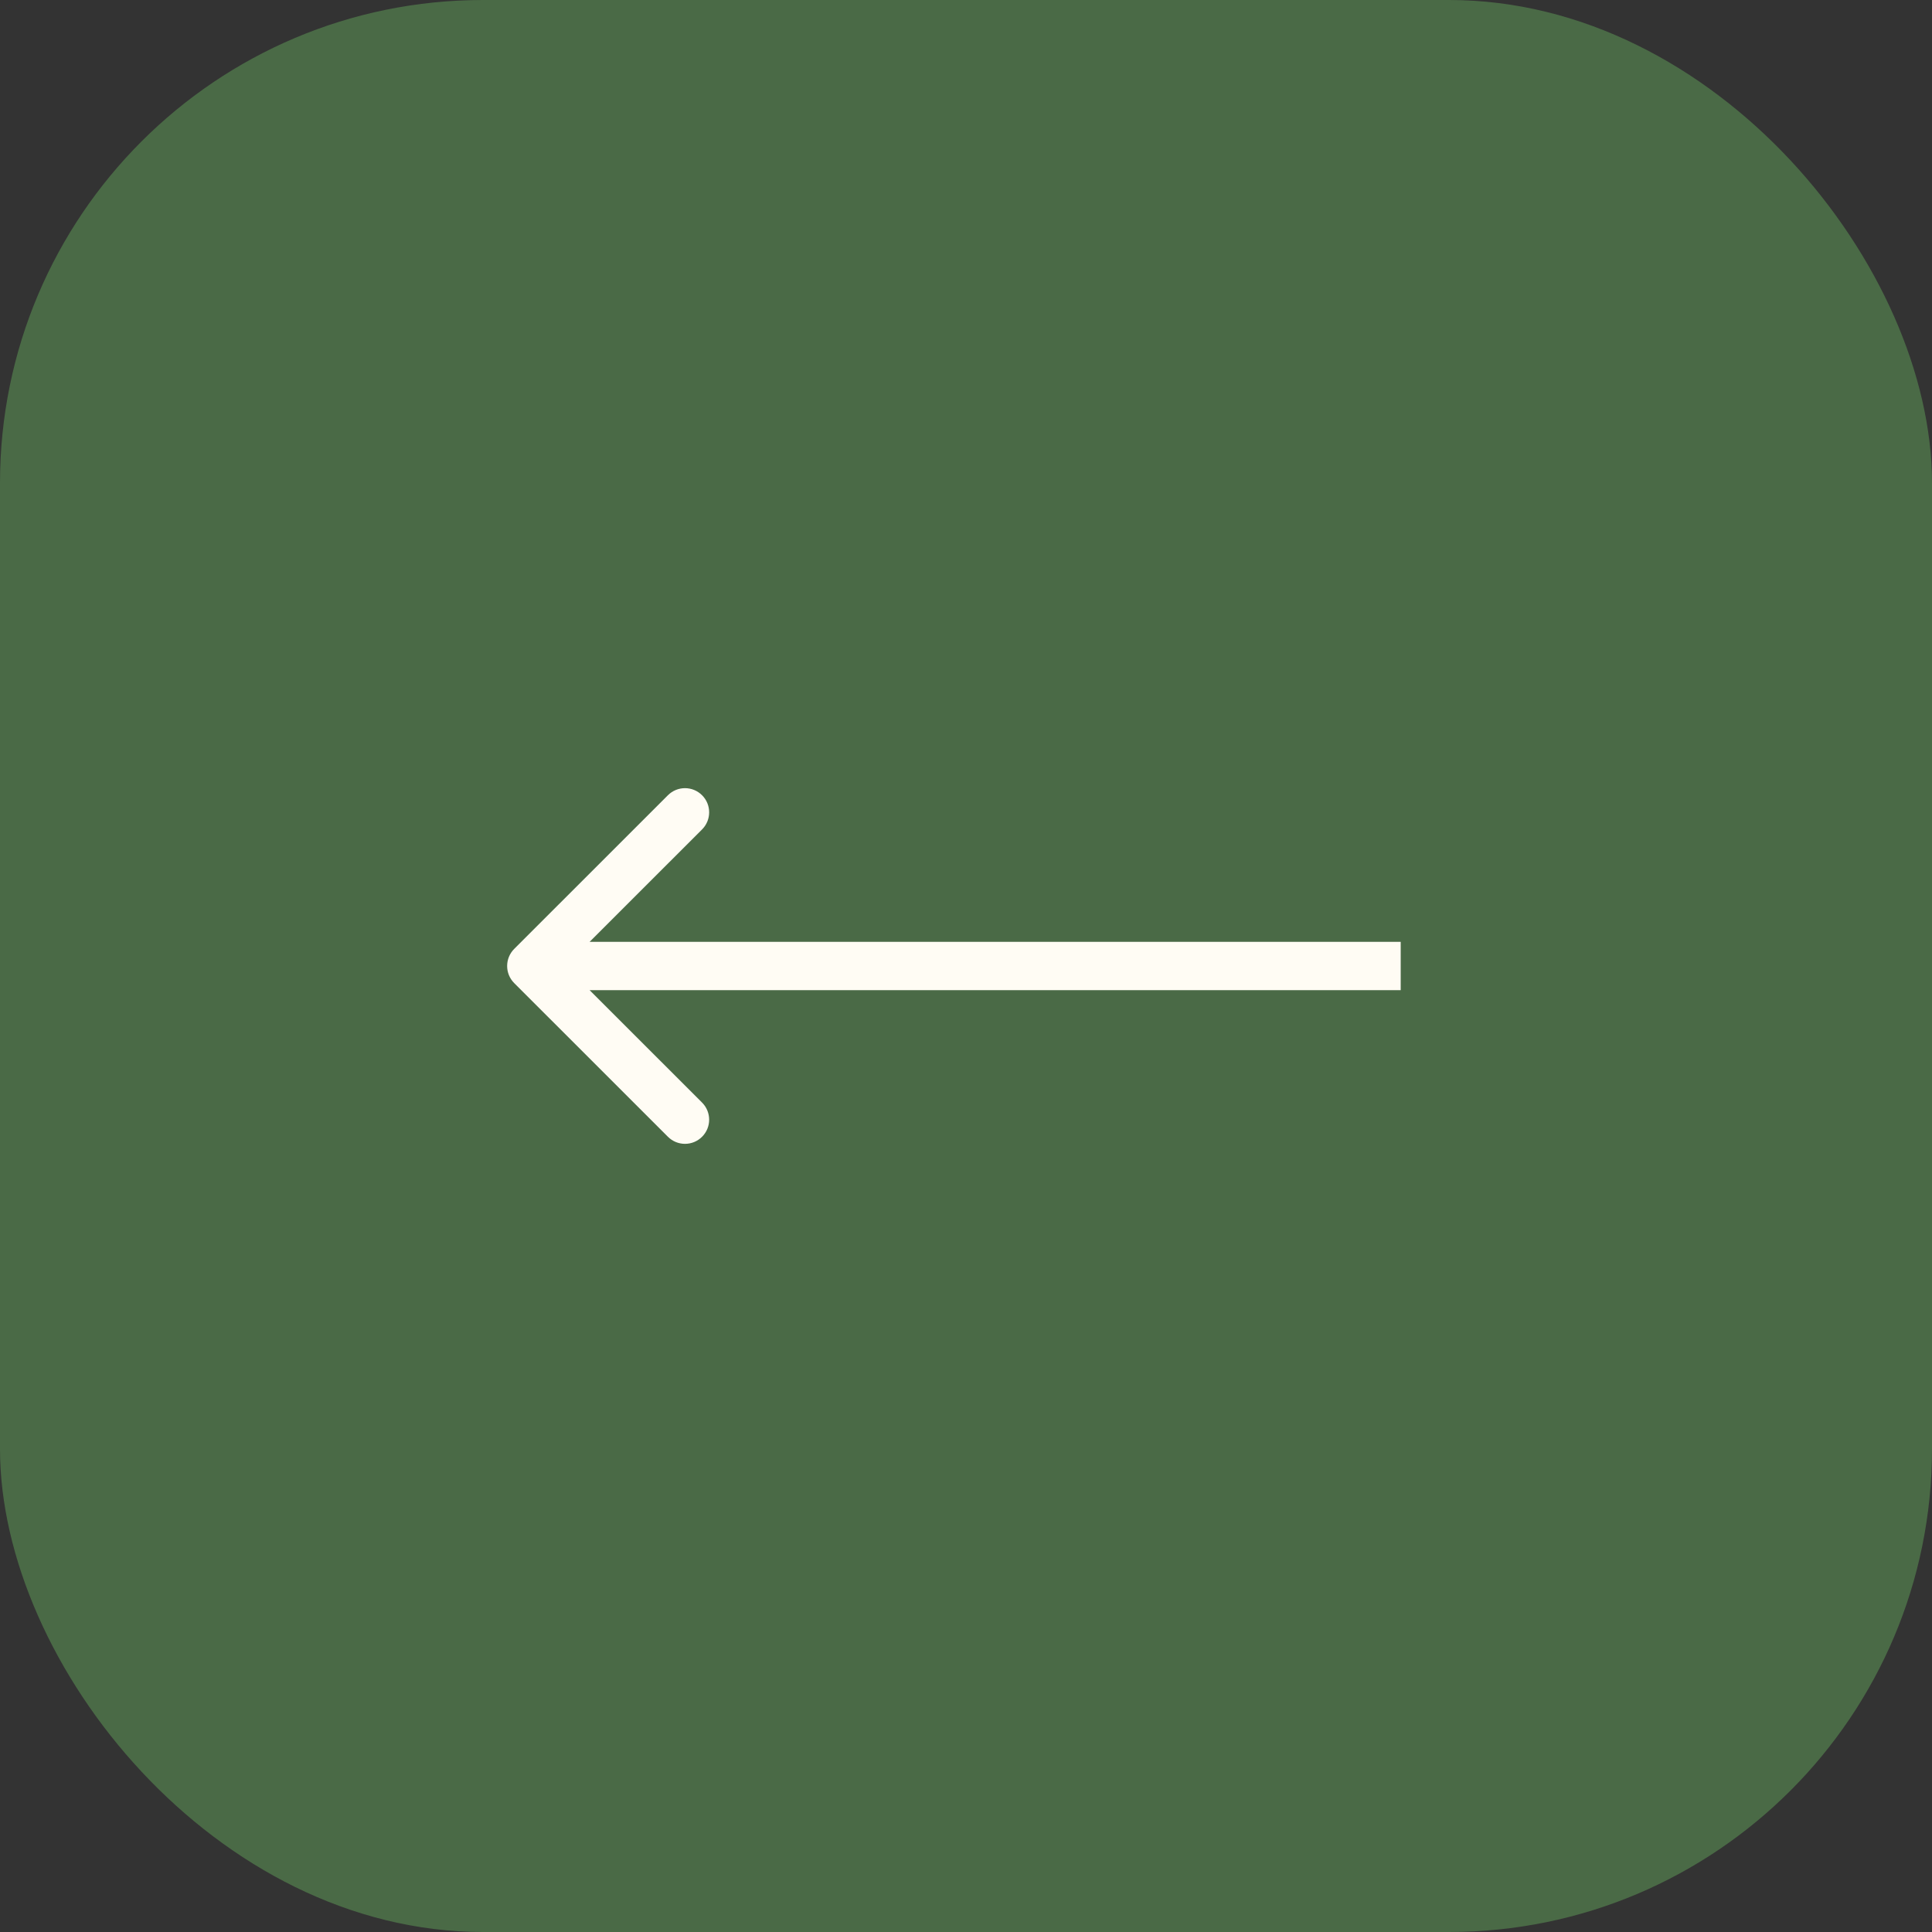 <?xml version="1.0" encoding="UTF-8"?> <svg xmlns="http://www.w3.org/2000/svg" width="40" height="40" viewBox="0 0 40 40" fill="none"><rect x="0" y="0" width="40" height="40" fill="#333333" stroke="none"/><rect width="40" height="40" rx="10" fill="#4A6A46"></rect><path d="M10.646 19.646C10.451 19.842 10.451 20.158 10.646 20.354L13.828 23.535C14.024 23.731 14.34 23.731 14.536 23.535C14.731 23.34 14.731 23.024 14.536 22.828L11.707 20L14.536 17.172C14.731 16.976 14.731 16.66 14.536 16.465C14.34 16.269 14.024 16.269 13.828 16.465L10.646 19.646ZM29 19.5L11 19.5L11 20.5L29 20.5L29 19.5Z" fill="#FFFCF4"></path></svg> 